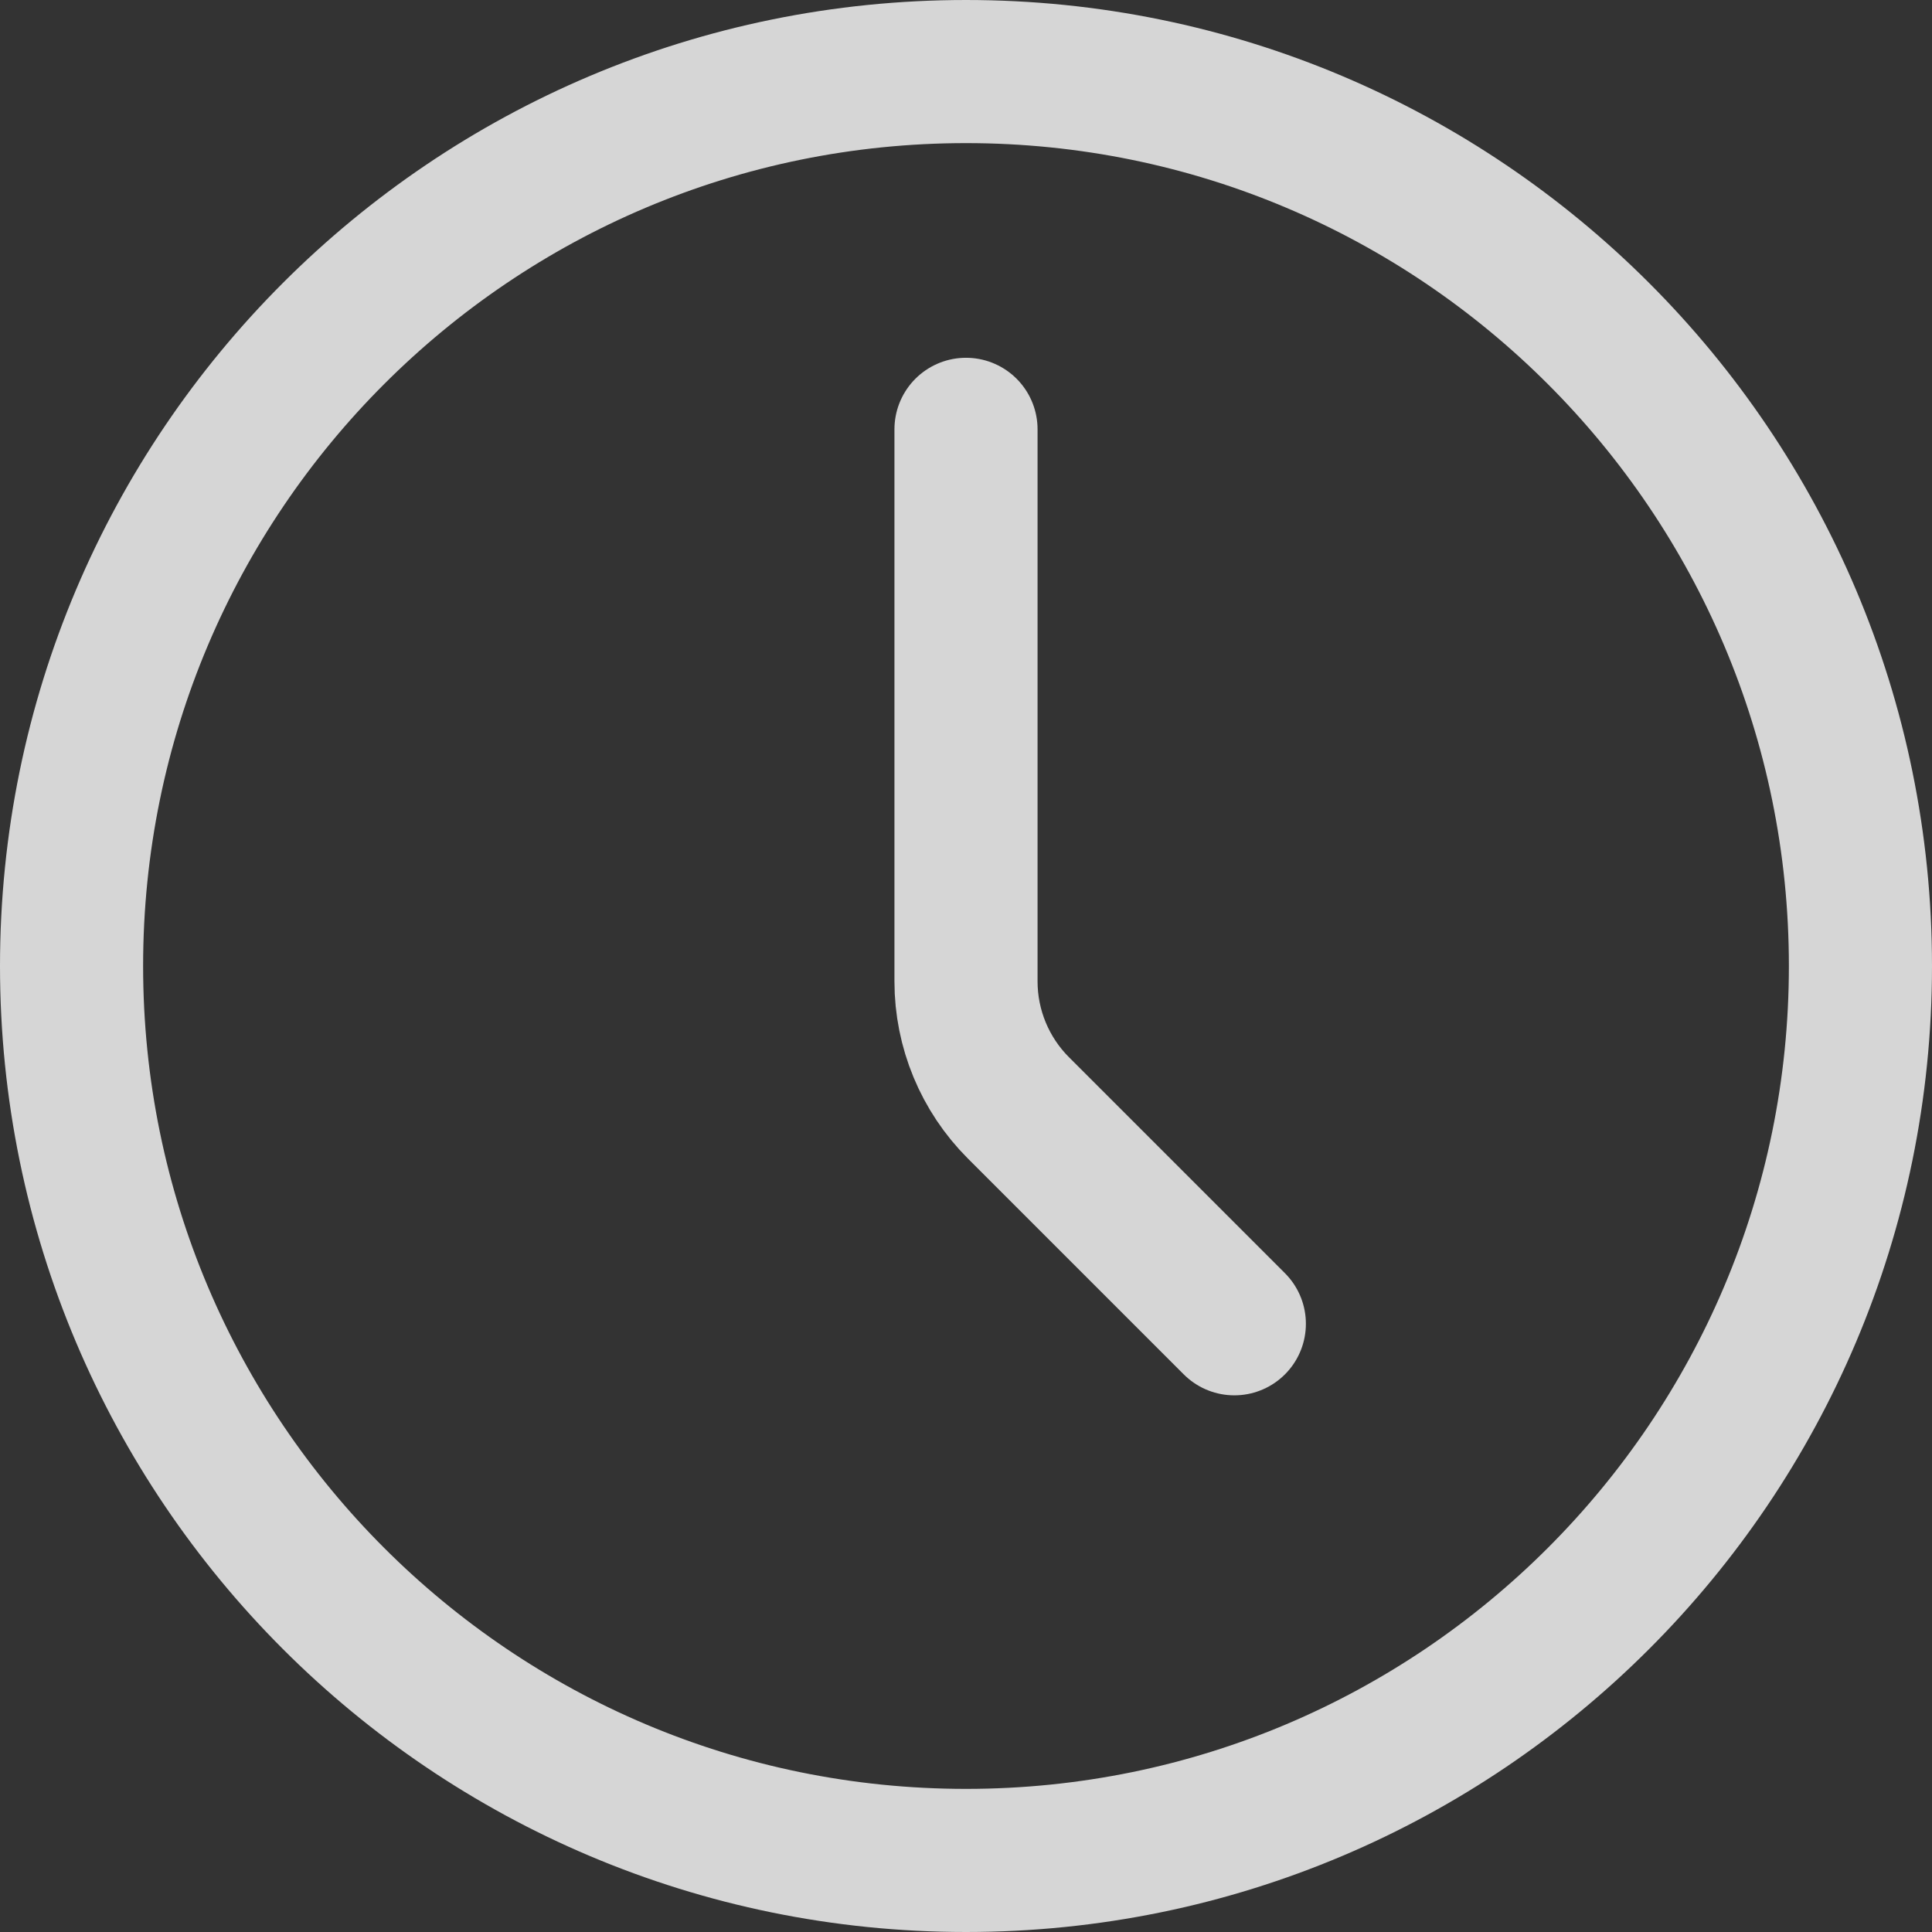 <?xml version="1.0" encoding="UTF-8"?> <svg xmlns="http://www.w3.org/2000/svg" width="27" height="27" viewBox="0 0 27 27" fill="none"><rect x="0" y="0" width="27" height="27" fill="#333333" stroke="none"/> <path d="M13.5 26C20.404 26 26 20.404 26 13.5C26 6.596 20.404 1 13.5 1C6.596 1 1 6.596 1 13.5C1 20.404 6.596 26 13.5 26Z" stroke="white" stroke-opacity="0.8" stroke-width="2" stroke-linecap="round" stroke-linejoin="round"></path> <path d="M17.25 18.5L14.232 15.482C13.764 15.014 13.5 14.378 13.5 13.715V6" stroke="white" stroke-opacity="0.8" stroke-width="2" stroke-linecap="round" stroke-linejoin="round"></path> </svg> 